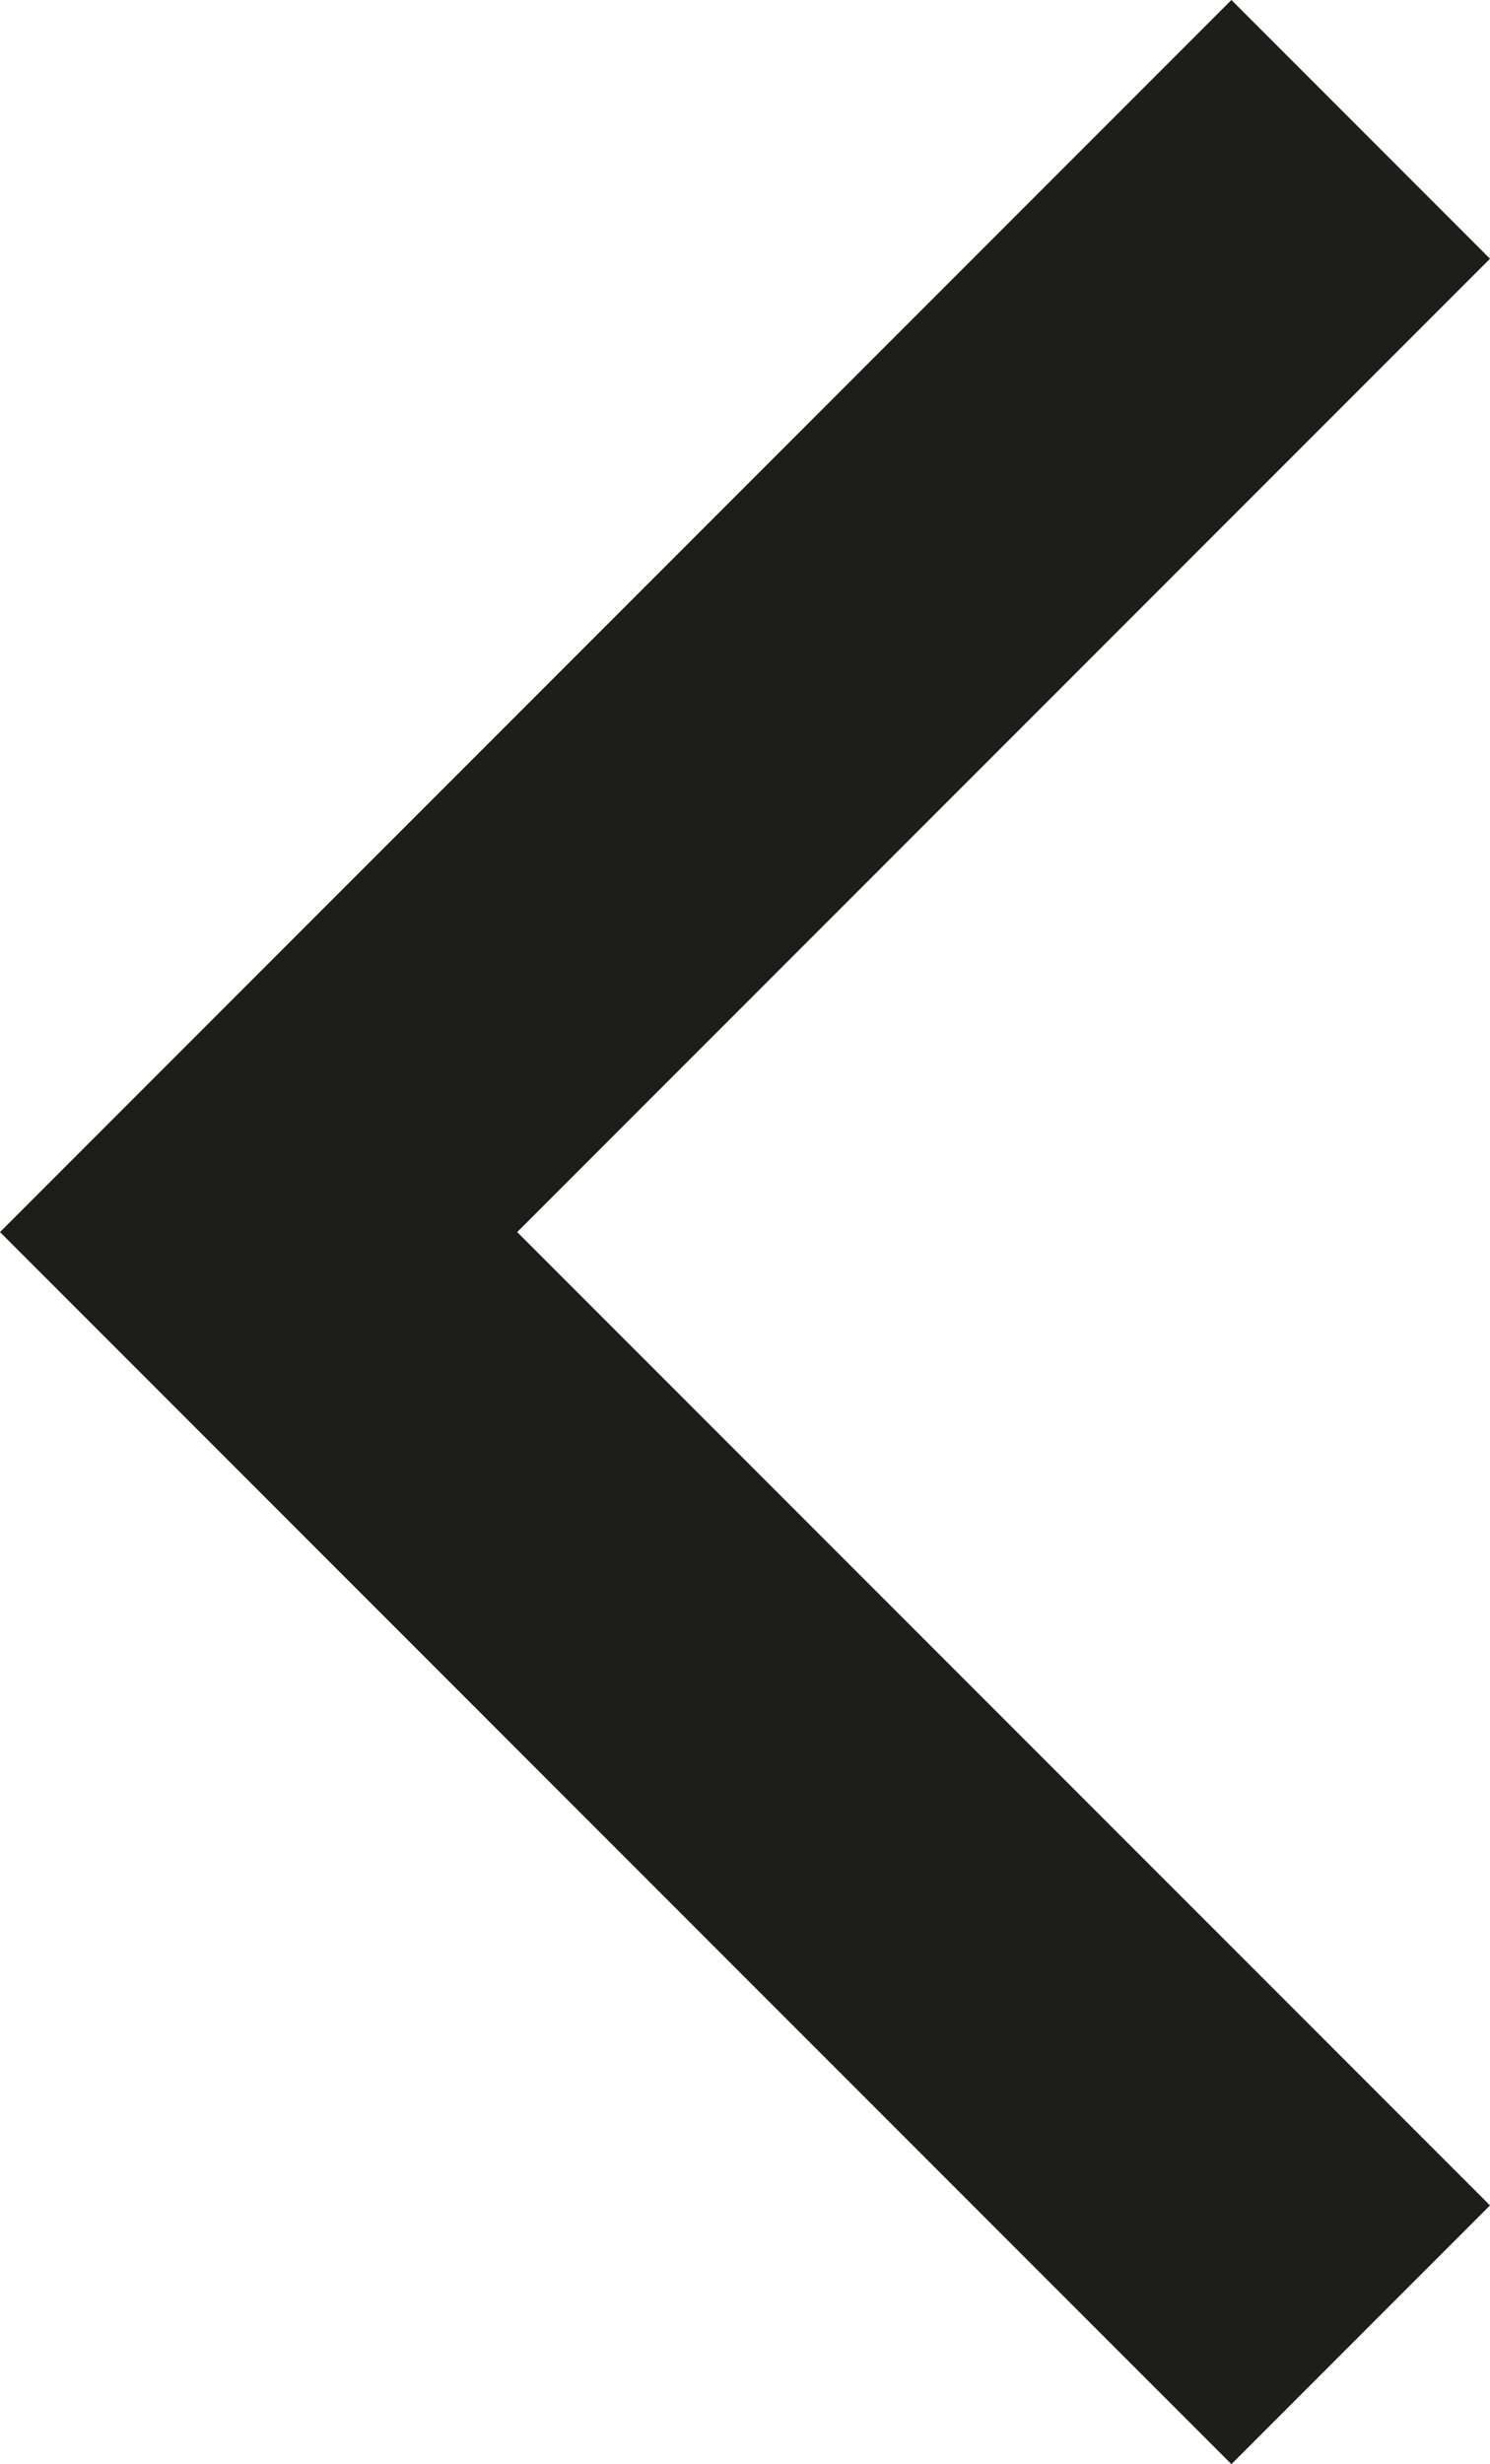 <?xml version="1.0" encoding="utf-8"?>
<!-- Generator: Adobe Illustrator 24.0.1, SVG Export Plug-In . SVG Version: 6.00 Build 0)  -->
<svg version="1.1" id="Layer_1" xmlns="http://www.w3.org/2000/svg" xmlns:xlink="http://www.w3.org/1999/xlink" x="0px" y="0px"
	 viewBox="0 0 12.1 20" style="enable-background:new 0 0 12.1 20;" xml:space="preserve">
<style type="text/css">
	.st0{fill:#1D1D1B;}
</style>
<polygon class="st0" points="10,0 12.1,2.1 4.2,10 12.1,17.9 10,20 0,10 "/>
</svg>
